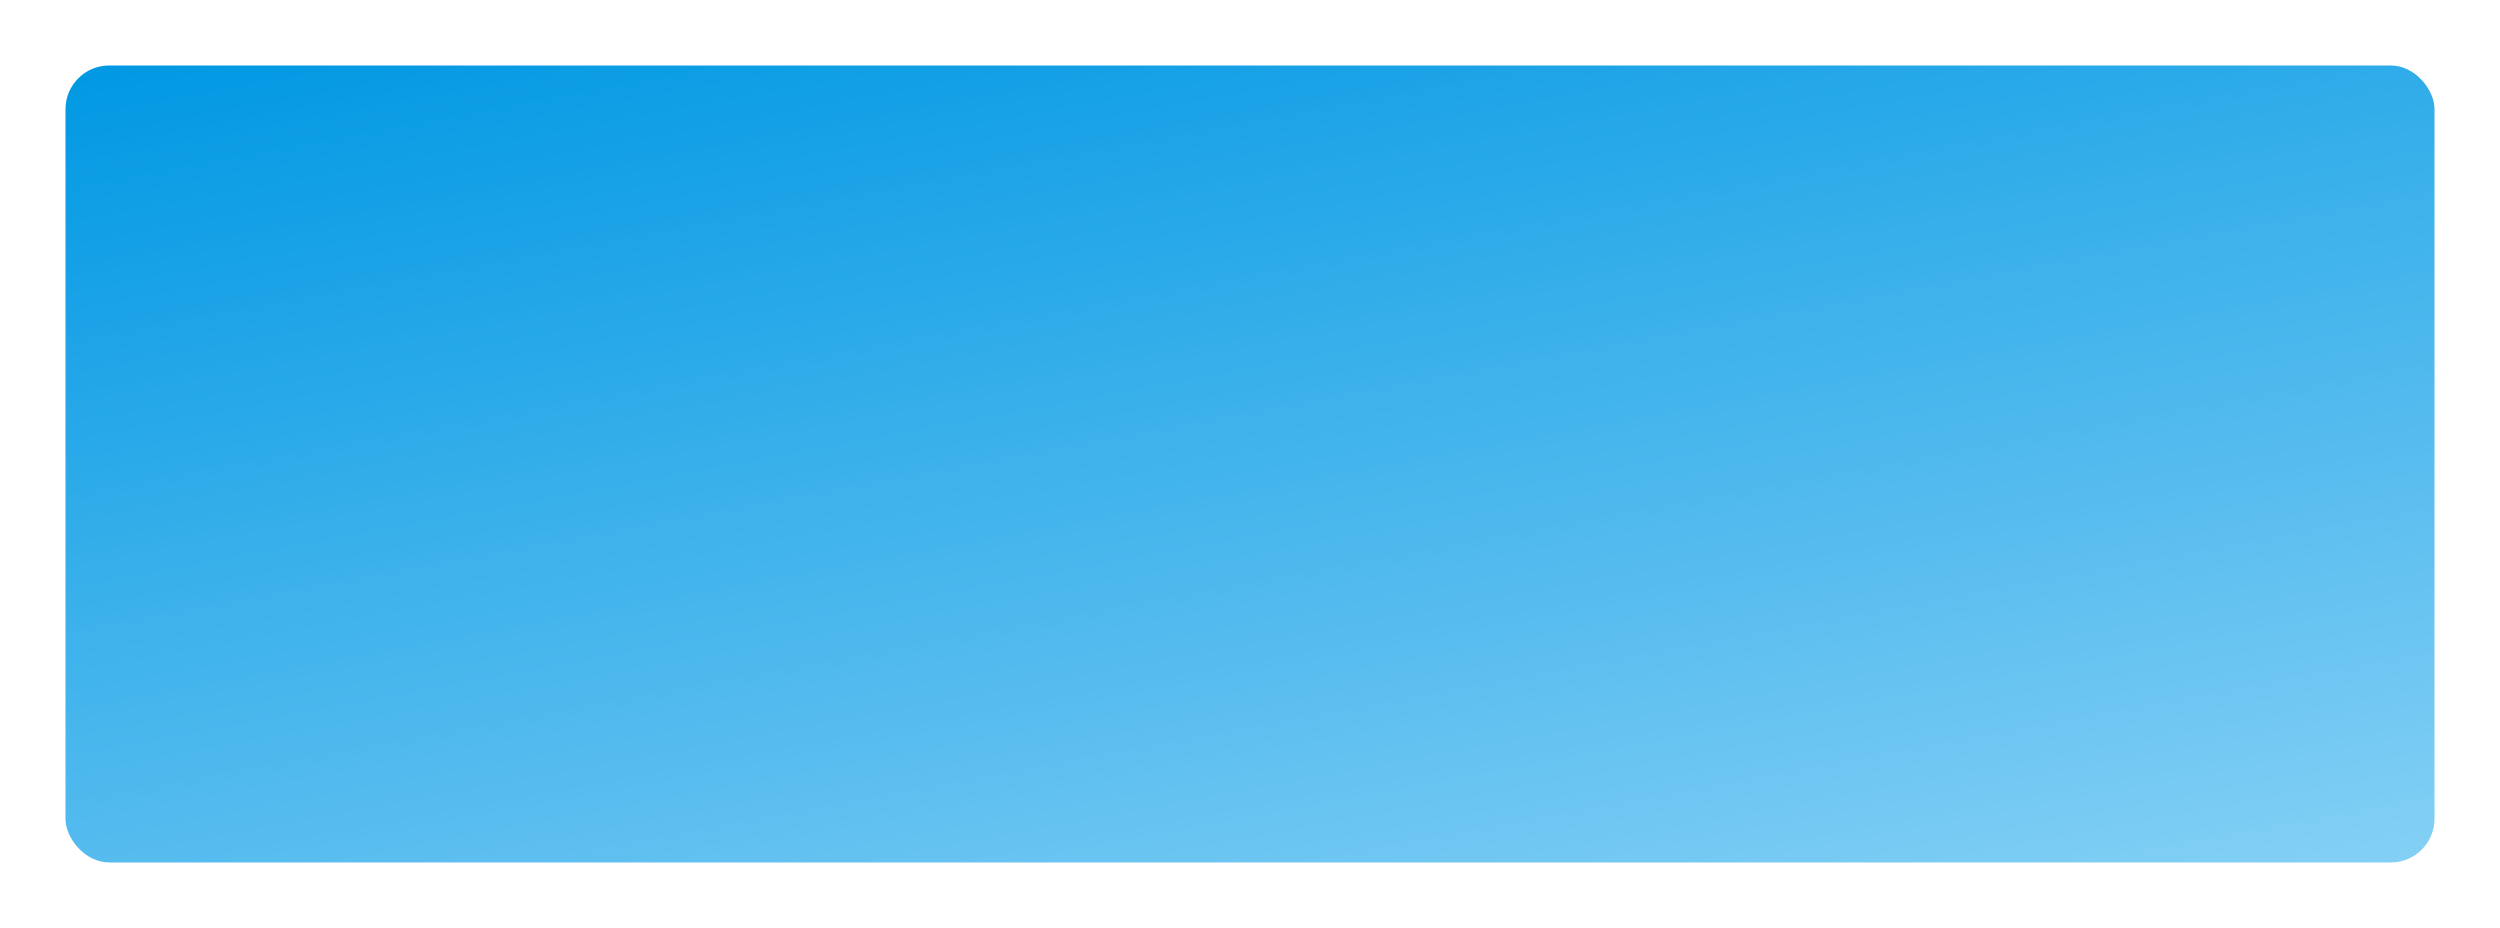 <?xml version="1.0" encoding="UTF-8"?> <svg xmlns="http://www.w3.org/2000/svg" width="1145" height="425" viewBox="0 0 1145 425" fill="none"> <g filter="url(#filter0_d_37_2)"> <rect x="18" y="19" width="1085" height="365" rx="20" fill="url(#paint0_linear_37_2)"></rect> <rect x="18" y="19" width="1085" height="365" rx="20" fill="black" fill-opacity="0.04"></rect> </g> <defs> <filter id="filter0_d_37_2" x="0" y="0" width="1145" height="425" filterUnits="userSpaceOnUse" color-interpolation-filters="sRGB"> <feFlood flood-opacity="0" result="BackgroundImageFix"></feFlood> <feColorMatrix in="SourceAlpha" type="matrix" values="0 0 0 0 0 0 0 0 0 0 0 0 0 0 0 0 0 0 127 0" result="hardAlpha"></feColorMatrix> <feOffset dx="12" dy="11"></feOffset> <feGaussianBlur stdDeviation="15"></feGaussianBlur> <feComposite in2="hardAlpha" operator="out"></feComposite> <feColorMatrix type="matrix" values="0 0 0 0 0.349 0 0 0 0 0.769 0 0 0 0 0.973 0 0 0 0.5 0"></feColorMatrix> <feBlend mode="normal" in2="BackgroundImageFix" result="effect1_dropShadow_37_2"></feBlend> <feBlend mode="normal" in="SourceGraphic" in2="effect1_dropShadow_37_2" result="shape"></feBlend> </filter> <linearGradient id="paint0_linear_37_2" x1="18" y1="19" x2="119.821" y2="566.759" gradientUnits="userSpaceOnUse"> <stop stop-color="#009EEC"></stop> <stop offset="1" stop-color="#89D8FF"></stop> </linearGradient> </defs> </svg> 
